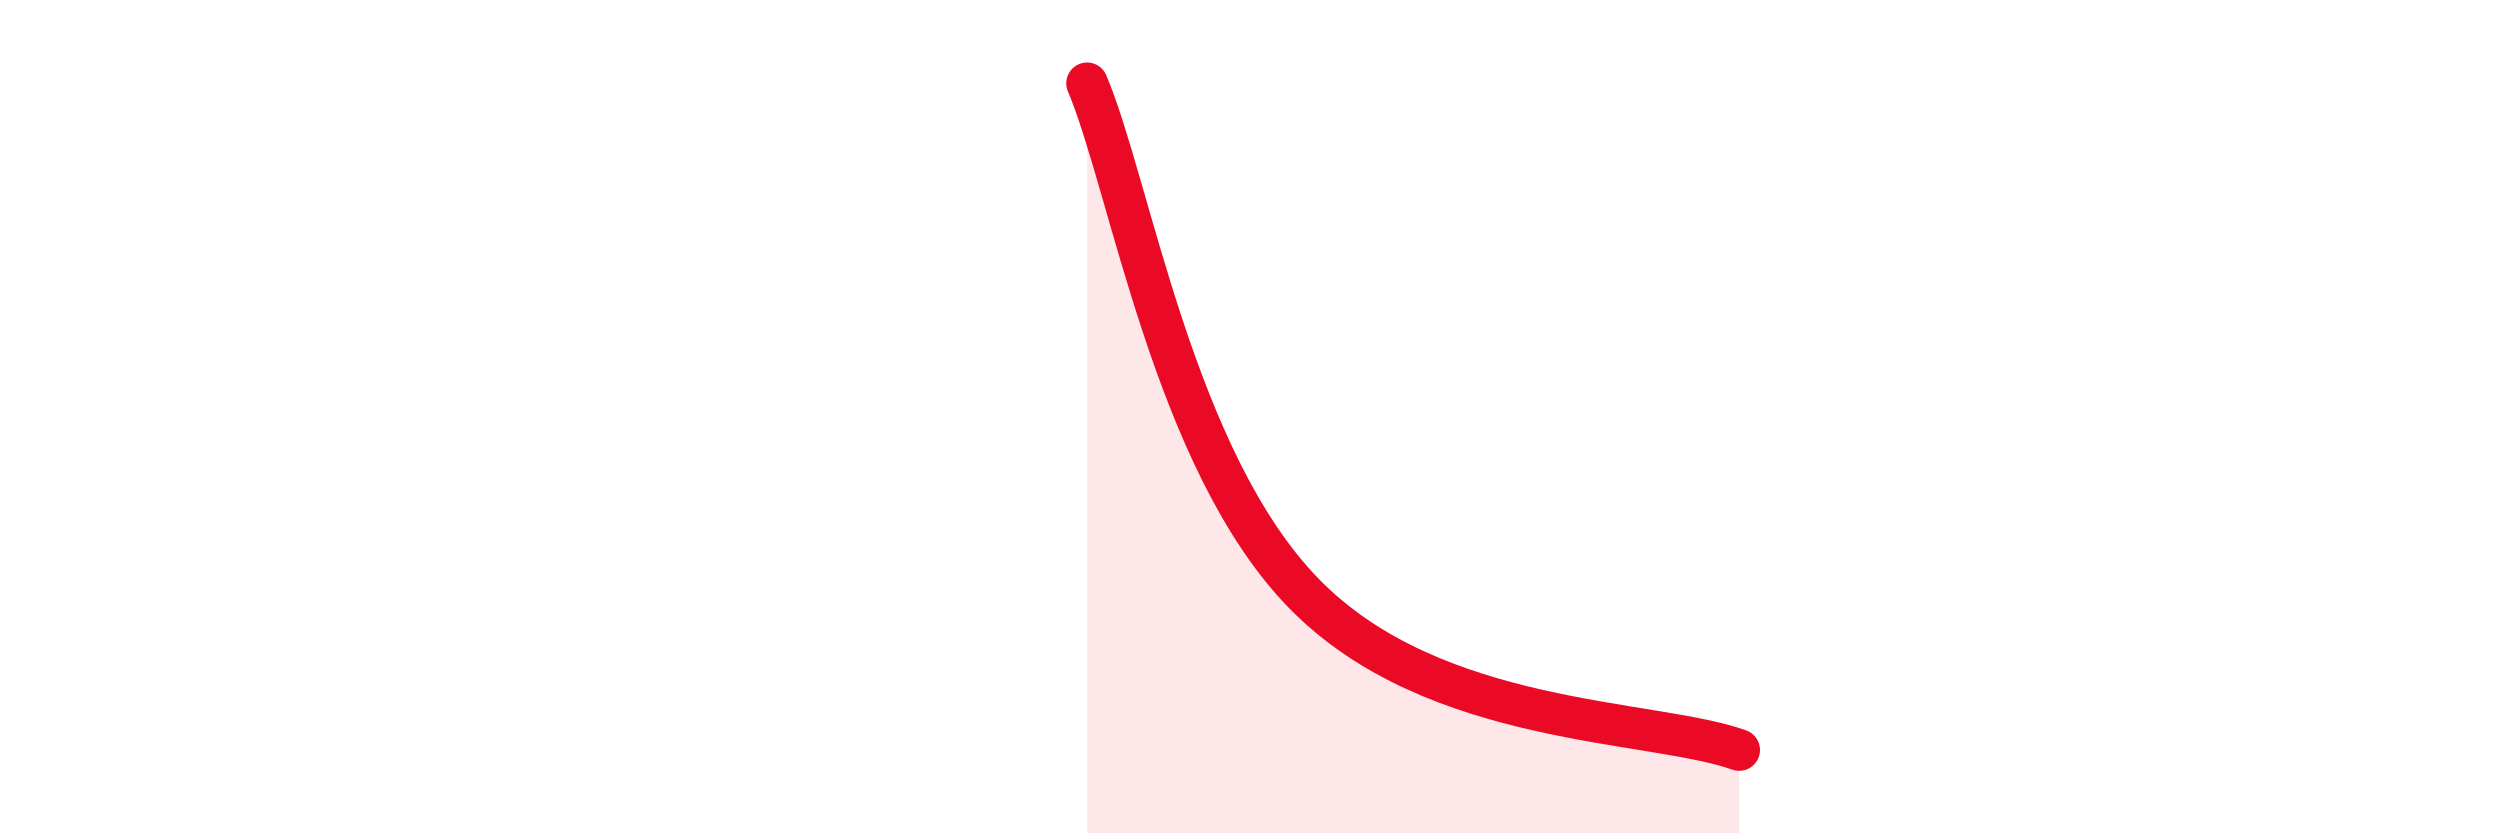
    <svg width="60" height="20" viewBox="0 0 60 20" xmlns="http://www.w3.org/2000/svg">
      <path
        d="M 26.09,2 C 27.13,4.45 28.17,11.05 31.3,14.25 C 34.43,17.45 39.65,17.25 41.74,18L41.74 20L26.09 20Z"
        fill="#EB0A25"
        opacity="0.1"
        stroke-linecap="round"
        stroke-linejoin="round"
      />
      <path
        d="M 26.09,2 C 27.13,4.45 28.17,11.05 31.3,14.25 C 34.43,17.45 39.65,17.25 41.74,18"
        stroke="#EB0A25"
        stroke-width="1"
        fill="none"
        stroke-linecap="round"
        stroke-linejoin="round"
      />
    </svg>
  